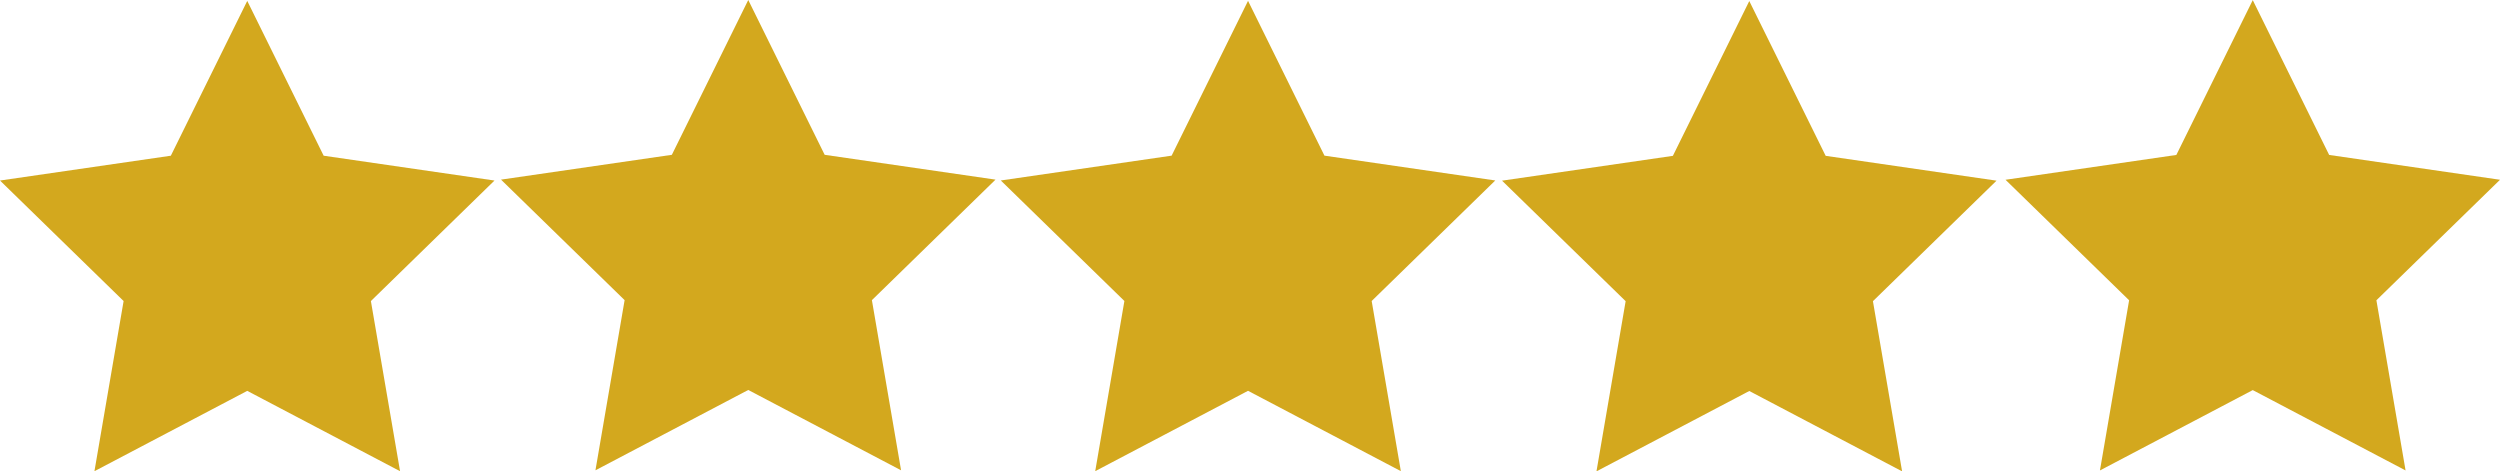 <?xml version="1.0" encoding="UTF-8" standalone="no"?>
<svg
   id="stars-full-star"
   viewBox="0 0 91.356 17.224"
   fill="#d3a81e"
   version="1.1"
   sodipodi:docname="stars-full-star.svg"
   xml:space="preserve"
   width="91.356"
   height="17.224"
   inkscape:export-filename="svg stars\stars-four-half.svg"
   inkscape:export-xdpi="96"
   inkscape:export-ydpi="96"
   xmlns:inkscape="http://www.inkscape.org/namespaces/inkscape"
   xmlns:sodipodi="http://sodipodi.sourceforge.net/DTD/sodipodi-0.dtd"
   xmlns="http://www.w3.org/2000/svg"
   xmlns:svg="http://www.w3.org/2000/svg"><defs
     id="defs1" /><sodipodi:namedview
     id="namedview1"
     pagecolor="#ffffff"
     bordercolor="#000000"
     borderopacity="0.25"
     inkscape:showpageshadow="2"
     inkscape:pageopacity="0.0"
     inkscape:pagecheckerboard="0"
     inkscape:deskcolor="#d1d1d1" /><path
     d="m 9.035,14.283 -5.584,2.936 1.066,-6.218 L 0,6.597 l 6.243,-0.907 2.792,-5.657 2.792,5.657 6.243,0.907 -4.517,4.404 1.066,6.218"
     id="path1"
     inkscape:label="full_star" /><path
     d="m 27.343,14.25 -5.584,2.936 1.066,-6.218 -4.517,-4.404 6.243,-0.907 2.792,-5.657 2.792,5.657 6.243,0.907 -4.517,4.404 1.066,6.218"
     id="path1-8"
     inkscape:label="full_star_2" /><path
     d="m 45.606,14.281 -5.584,2.936 1.066,-6.218 -4.517,-4.404 6.243,-0.907 2.792,-5.657 2.792,5.657 6.243,0.907 -4.517,4.404 1.066,6.218"
     id="path1-8-3"
     inkscape:label="full_star_3" /><path
     d="m 63.923,14.288 -5.584,2.936 1.066,-6.218 -4.517,-4.404 6.243,-0.907 2.792,-5.657 2.792,5.657 6.243,0.907 -4.517,4.404 1.066,6.218"
     id="path1-8-3-4"
     inkscape:label="full_star_3" /><path
     d="m 82.321,14.255 -5.584,2.936 1.066,-6.218 -4.517,-4.404 6.243,-0.907 2.792,-5.657 2.792,5.657 6.243,0.907 -4.517,4.404 1.066,6.218"
     id="path1-8-3-4-1"
     inkscape:label="full_star_3" /></svg>
